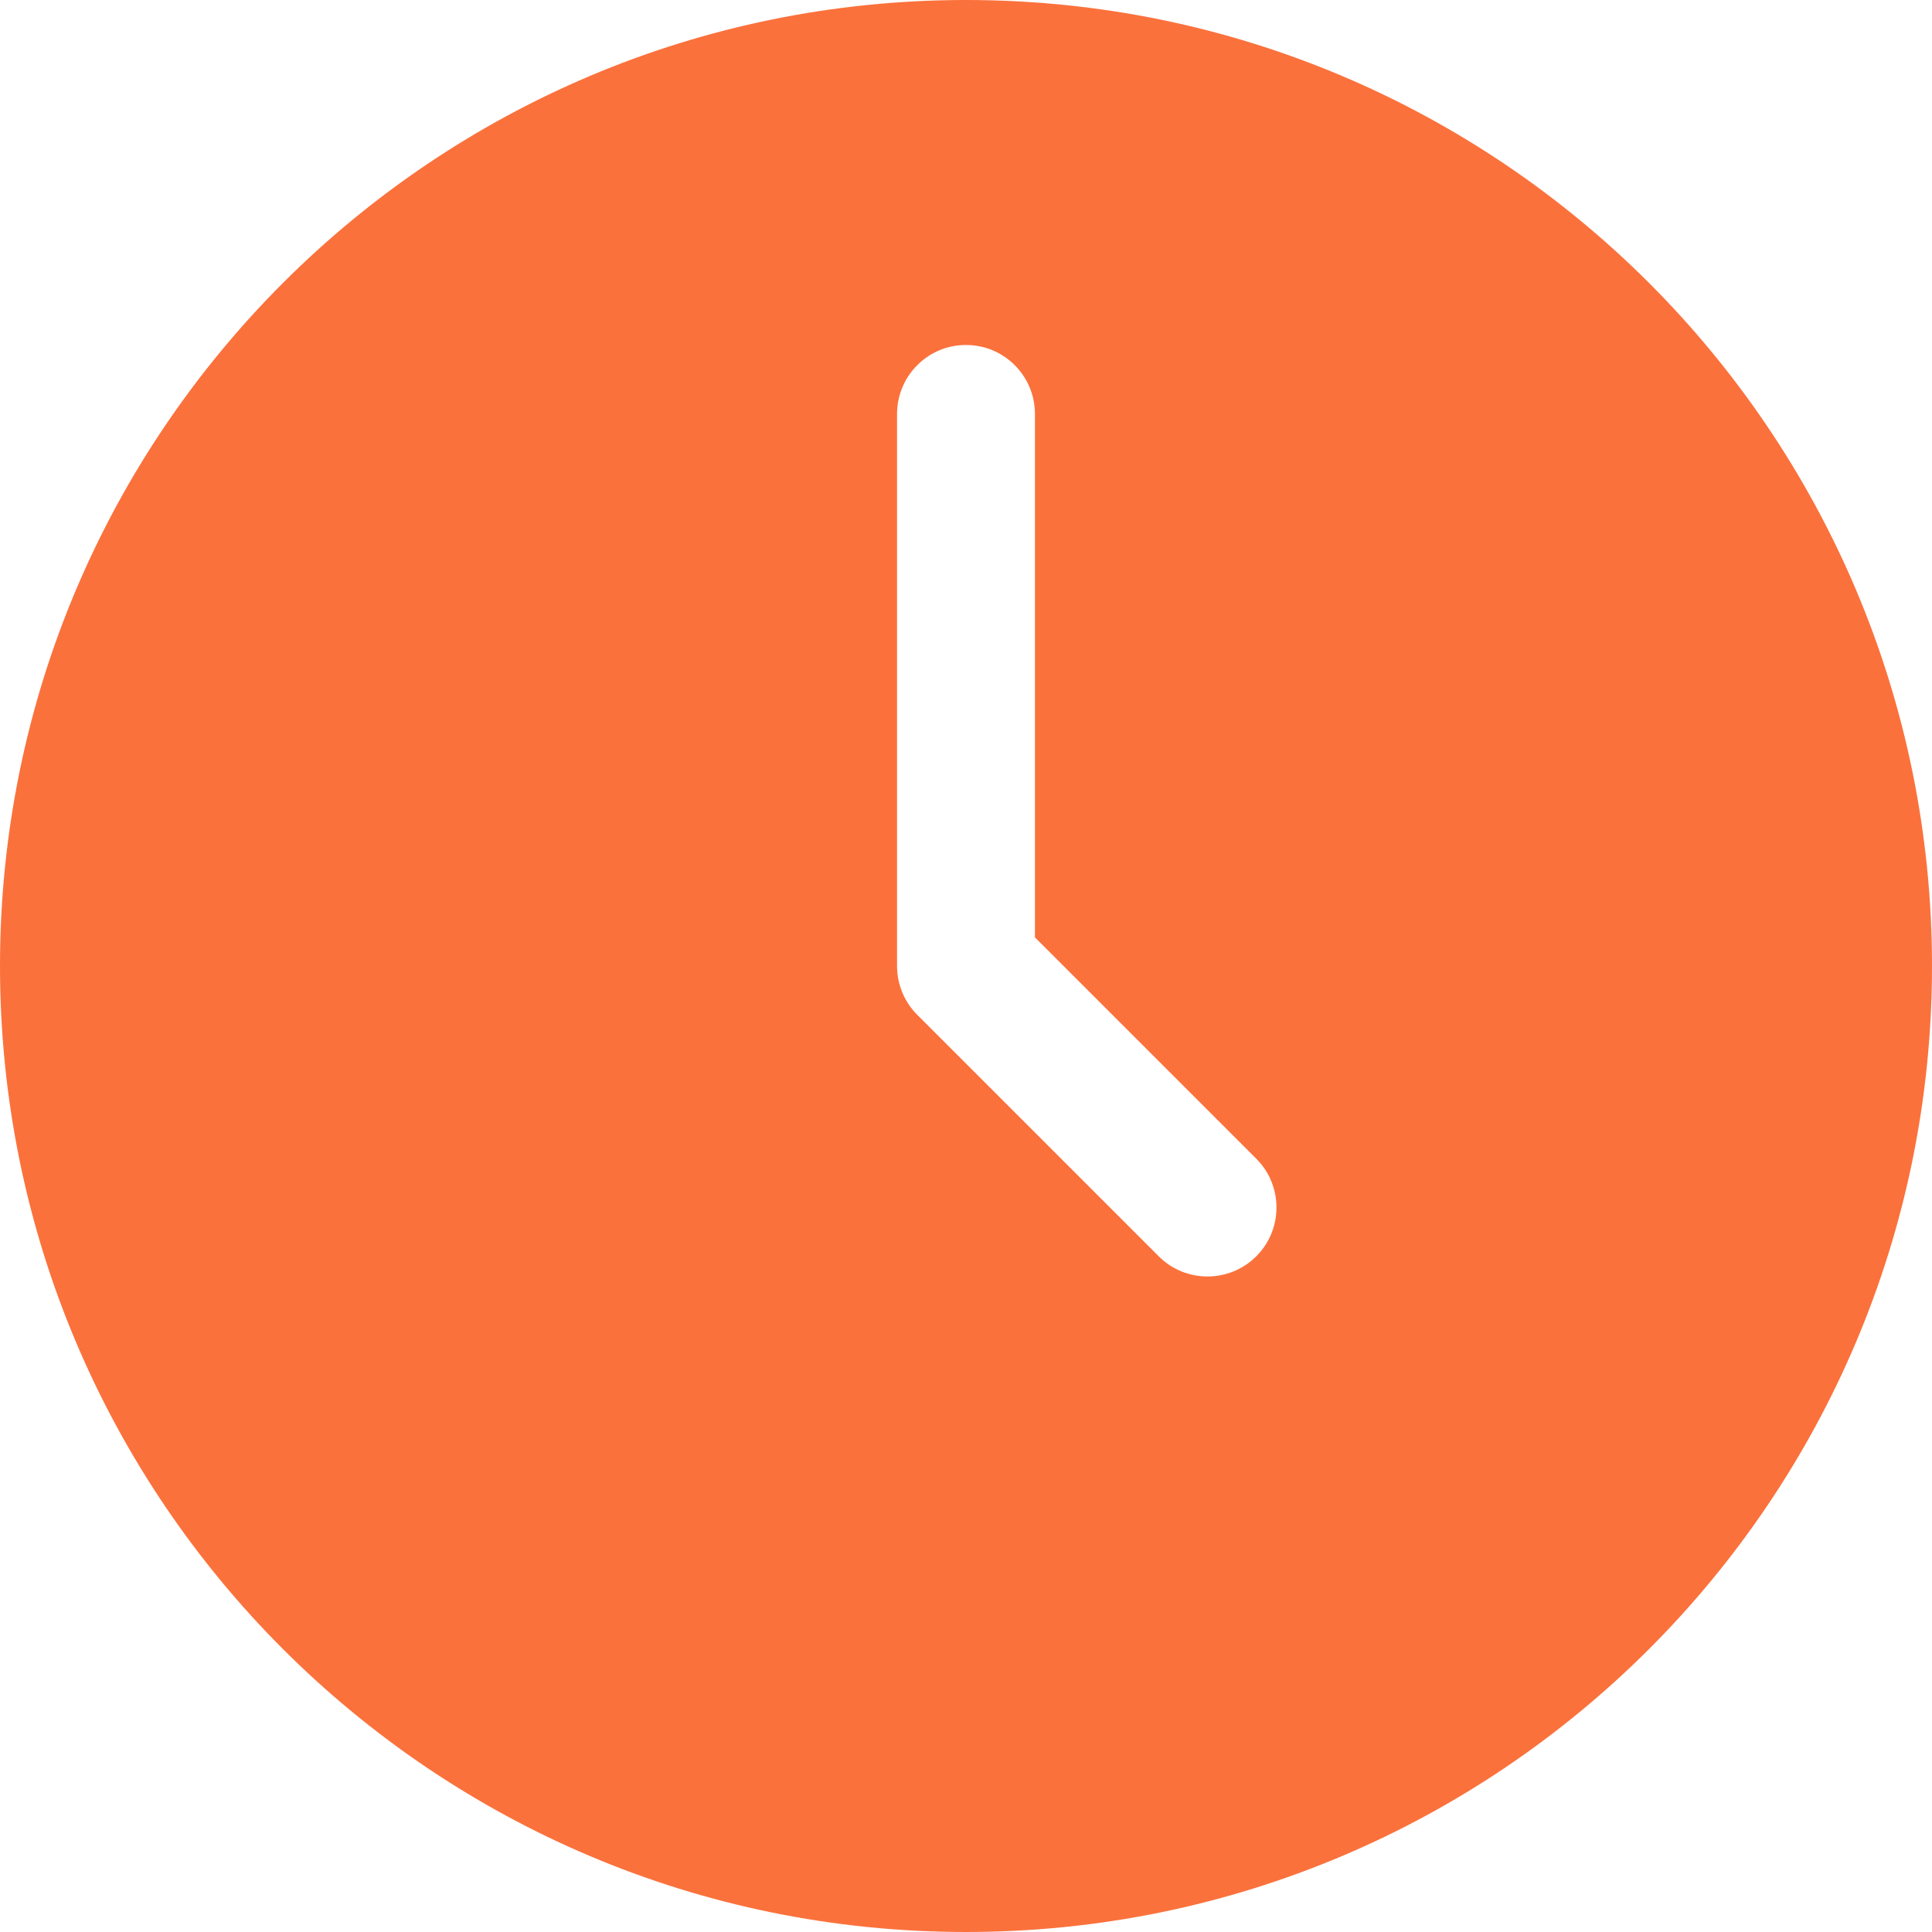 <svg xmlns="http://www.w3.org/2000/svg" xmlns:xlink="http://www.w3.org/1999/xlink" fill="none" version="1.1" width="16" height="16" viewBox="0 0 16 16"><g><path d="M0,8C0,3.582,3.582,0,8,0C12.418,0,16,3.582,16,8C16,12.418,12.418,16,8,16C3.582,16,0,12.418,0,8C0,8,0,8,0,8ZM8.571,3.429C8.571,3.113,8.316,2.857,8,2.857C7.684,2.857,7.429,3.113,7.429,3.429C7.429,3.429,7.429,8,7.429,8C7.429,8.152,7.489,8.297,7.596,8.404C7.596,8.404,9.596,10.404,9.596,10.404C9.819,10.627,10.181,10.627,10.404,10.404C10.627,10.181,10.627,9.819,10.404,9.596C10.404,9.596,8.571,7.763,8.571,7.763C8.571,7.763,8.571,3.429,8.571,3.429C8.571,3.429,8.571,3.429,8.571,3.429Z" fill-rule="evenodd" fill="#FB713C" fill-opacity="1"/></g></svg>